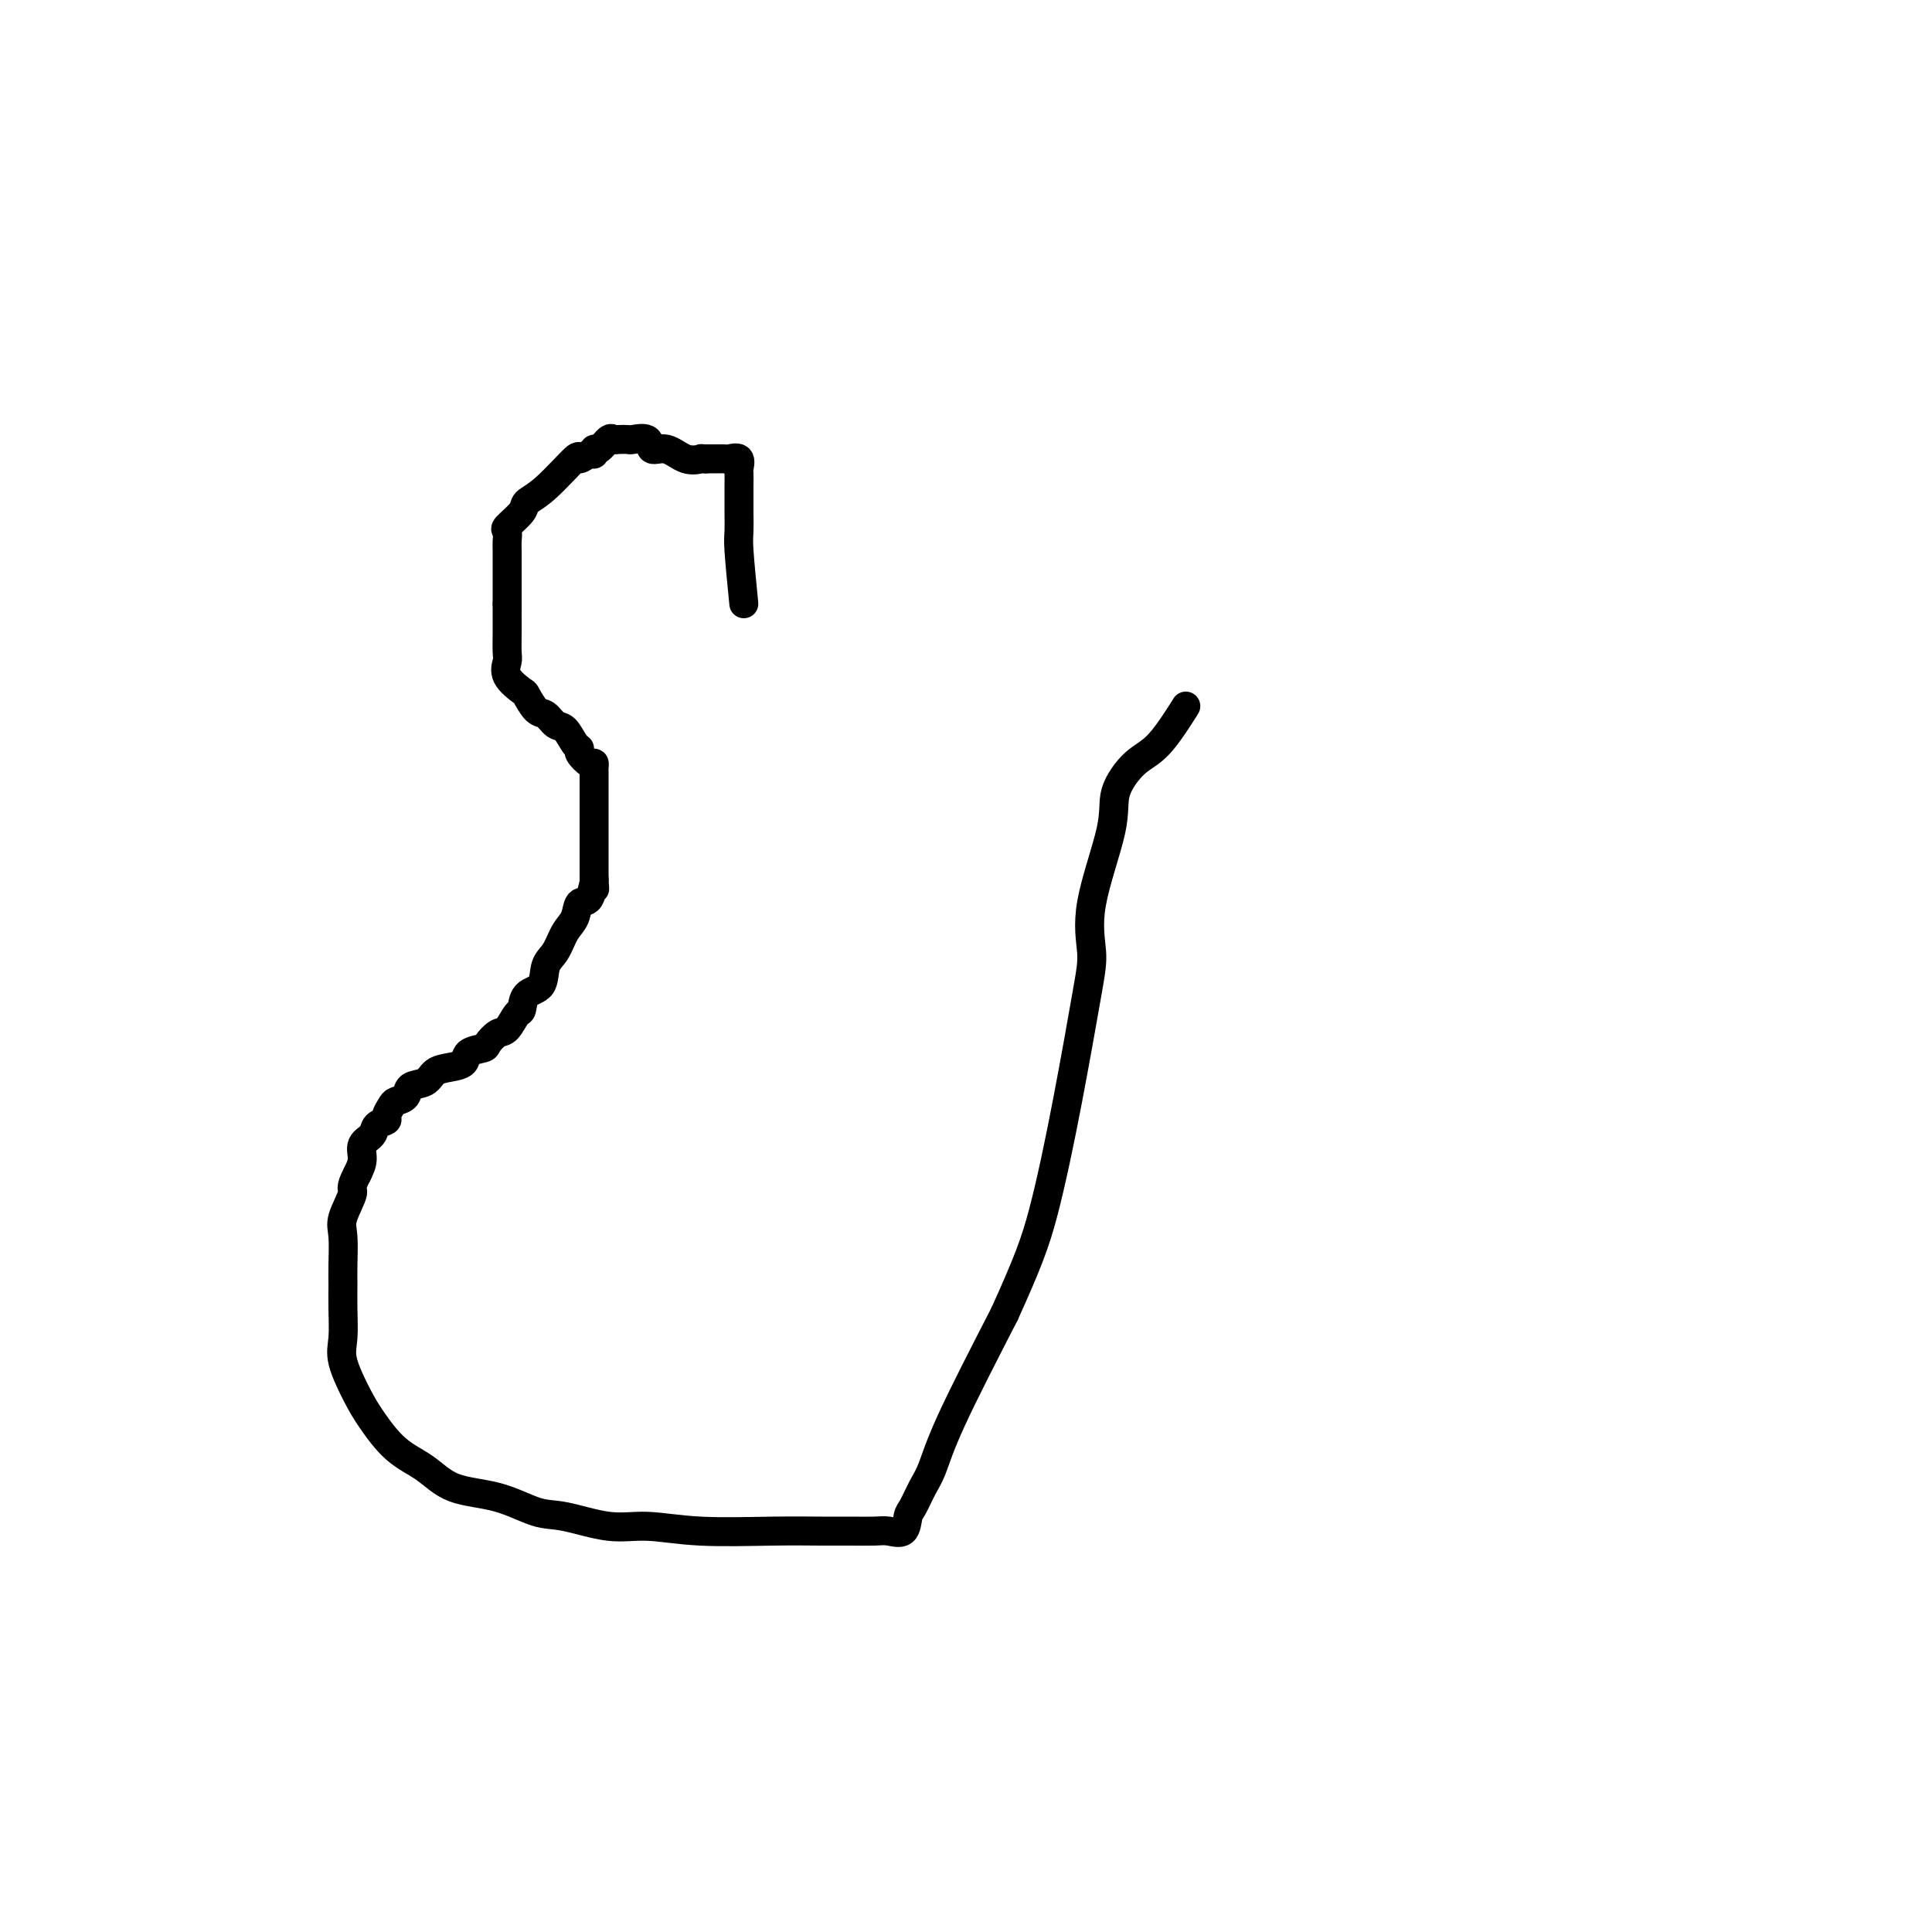 <svg viewBox='0 0 400 400' version='1.1' xmlns='http://www.w3.org/2000/svg' xmlns:xlink='http://www.w3.org/1999/xlink'><g fill='none' stroke='#000000' stroke-width='6' stroke-linecap='round' stroke-linejoin='round'><path d='M154,125c-0.423,-4.283 -0.845,-8.566 -1,-11c-0.155,-2.434 -0.042,-3.018 0,-4c0.042,-0.982 0.013,-2.362 0,-4c-0.013,-1.638 -0.010,-3.535 0,-5c0.010,-1.465 0.028,-2.498 0,-3c-0.028,-0.502 -0.100,-0.474 0,-1c0.100,-0.526 0.374,-1.605 0,-2c-0.374,-0.395 -1.396,-0.106 -2,0c-0.604,0.106 -0.791,0.028 -1,0c-0.209,-0.028 -0.441,-0.008 -1,0c-0.559,0.008 -1.445,0.002 -2,0c-0.555,-0.002 -0.777,-0.001 -1,0'/><path d='M146,95c-1.180,-0.035 -0.629,-0.122 -1,0c-0.371,0.122 -1.665,0.453 -3,0c-1.335,-0.453 -2.710,-1.691 -4,-2c-1.290,-0.309 -2.496,0.309 -3,0c-0.504,-0.309 -0.306,-1.546 -1,-2c-0.694,-0.454 -2.279,-0.124 -3,0c-0.721,0.124 -0.578,0.041 -1,0c-0.422,-0.041 -1.409,-0.040 -2,0c-0.591,0.040 -0.785,0.120 -1,0c-0.215,-0.120 -0.452,-0.440 -1,0c-0.548,0.440 -1.409,1.640 -2,2c-0.591,0.360 -0.914,-0.119 -1,0c-0.086,0.119 0.063,0.836 0,1c-0.063,0.164 -0.340,-0.227 -1,0c-0.660,0.227 -1.705,1.071 -2,1c-0.295,-0.071 0.158,-1.056 -1,0c-1.158,1.056 -3.928,4.152 -6,6c-2.072,1.848 -3.445,2.449 -4,3c-0.555,0.551 -0.292,1.053 -1,2c-0.708,0.947 -2.386,2.339 -3,3c-0.614,0.661 -0.165,0.590 0,1c0.165,0.410 0.044,1.302 0,2c-0.044,0.698 -0.012,1.201 0,2c0.012,0.799 0.003,1.895 0,3c-0.003,1.105 -0.001,2.221 0,3c0.001,0.779 0.000,1.223 0,2c-0.000,0.777 -0.000,1.889 0,3'/><path d='M105,125c-0.001,3.032 -0.003,2.610 0,3c0.003,0.390 0.012,1.590 0,3c-0.012,1.410 -0.043,3.030 0,4c0.043,0.970 0.161,1.290 0,2c-0.161,0.710 -0.601,1.810 0,3c0.601,1.190 2.244,2.470 3,3c0.756,0.530 0.625,0.311 1,1c0.375,0.689 1.256,2.286 2,3c0.744,0.714 1.352,0.545 2,1c0.648,0.455 1.335,1.535 2,2c0.665,0.465 1.309,0.314 2,1c0.691,0.686 1.429,2.207 2,3c0.571,0.793 0.976,0.857 1,1c0.024,0.143 -0.333,0.366 0,1c0.333,0.634 1.357,1.679 2,2c0.643,0.321 0.904,-0.082 1,0c0.096,0.082 0.026,0.651 0,1c-0.026,0.349 -0.007,0.480 0,1c0.007,0.520 0.002,1.428 0,2c-0.002,0.572 -0.000,0.806 0,1c0.000,0.194 0.000,0.348 0,1c-0.000,0.652 -0.000,1.803 0,3c0.000,1.197 0.000,2.439 0,3c-0.000,0.561 -0.000,0.439 0,1c0.000,0.561 0.000,1.803 0,3c-0.000,1.197 -0.000,2.348 0,3c0.000,0.652 0.000,0.804 0,1c-0.000,0.196 -0.000,0.438 0,1c0.000,0.562 0.000,1.446 0,2c-0.000,0.554 -0.000,0.777 0,1'/><path d='M123,182c0.185,3.763 0.149,1.170 0,1c-0.149,-0.170 -0.410,2.083 -1,3c-0.590,0.917 -1.510,0.498 -2,1c-0.490,0.502 -0.549,1.924 -1,3c-0.451,1.076 -1.294,1.806 -2,3c-0.706,1.194 -1.274,2.853 -2,4c-0.726,1.147 -1.608,1.783 -2,3c-0.392,1.217 -0.293,3.016 -1,4c-0.707,0.984 -2.219,1.151 -3,2c-0.781,0.849 -0.829,2.378 -1,3c-0.171,0.622 -0.463,0.338 -1,1c-0.537,0.662 -1.318,2.270 -2,3c-0.682,0.730 -1.266,0.580 -2,1c-0.734,0.420 -1.617,1.408 -2,2c-0.383,0.592 -0.267,0.787 -1,1c-0.733,0.213 -2.317,0.442 -3,1c-0.683,0.558 -0.467,1.444 -1,2c-0.533,0.556 -1.815,0.783 -3,1c-1.185,0.217 -2.272,0.426 -3,1c-0.728,0.574 -1.098,1.515 -2,2c-0.902,0.485 -2.337,0.515 -3,1c-0.663,0.485 -0.554,1.426 -1,2c-0.446,0.574 -1.447,0.783 -2,1c-0.553,0.217 -0.658,0.443 -1,1c-0.342,0.557 -0.923,1.447 -1,2c-0.077,0.553 0.348,0.770 0,1c-0.348,0.230 -1.469,0.473 -2,1c-0.531,0.527 -0.472,1.337 -1,2c-0.528,0.663 -1.642,1.178 -2,2c-0.358,0.822 0.041,1.949 0,3c-0.041,1.051 -0.520,2.025 -1,3'/><path d='M74,243c-1.807,3.430 -0.824,3.004 -1,4c-0.176,0.996 -1.511,3.415 -2,5c-0.489,1.585 -0.130,2.335 0,4c0.130,1.665 0.032,4.245 0,6c-0.032,1.755 0.001,2.685 0,4c-0.001,1.315 -0.035,3.013 0,5c0.035,1.987 0.139,4.261 0,6c-0.139,1.739 -0.520,2.943 0,5c0.520,2.057 1.941,4.968 3,7c1.059,2.032 1.757,3.186 3,5c1.243,1.814 3.031,4.287 5,6c1.969,1.713 4.118,2.667 6,4c1.882,1.333 3.495,3.044 6,4c2.505,0.956 5.902,1.155 9,2c3.098,0.845 5.899,2.335 8,3c2.101,0.665 3.503,0.504 6,1c2.497,0.496 6.088,1.650 9,2c2.912,0.350 5.145,-0.102 8,0c2.855,0.102 6.333,0.760 11,1c4.667,0.240 10.523,0.064 15,0c4.477,-0.064 7.574,-0.014 10,0c2.426,0.014 4.180,-0.006 6,0c1.820,0.006 3.705,0.040 5,0c1.295,-0.040 1.999,-0.153 3,0c1.001,0.153 2.298,0.571 3,0c0.702,-0.571 0.808,-2.132 1,-3c0.192,-0.868 0.471,-1.045 1,-2c0.529,-0.955 1.307,-2.689 2,-4c0.693,-1.311 1.302,-2.199 2,-4c0.698,-1.801 1.485,-4.515 4,-10c2.515,-5.485 6.757,-13.743 11,-22'/><path d='M208,272c4.817,-10.648 6.358,-14.769 8,-21c1.642,-6.231 3.383,-14.574 5,-23c1.617,-8.426 3.110,-16.937 4,-22c0.890,-5.063 1.178,-6.680 1,-9c-0.178,-2.320 -0.822,-5.344 0,-10c0.822,-4.656 3.111,-10.944 4,-15c0.889,-4.056 0.379,-5.880 1,-8c0.621,-2.120 2.373,-4.537 4,-6c1.627,-1.463 3.130,-1.971 5,-4c1.870,-2.029 4.106,-5.580 5,-7c0.894,-1.420 0.447,-0.710 0,0'/></g>
</svg>